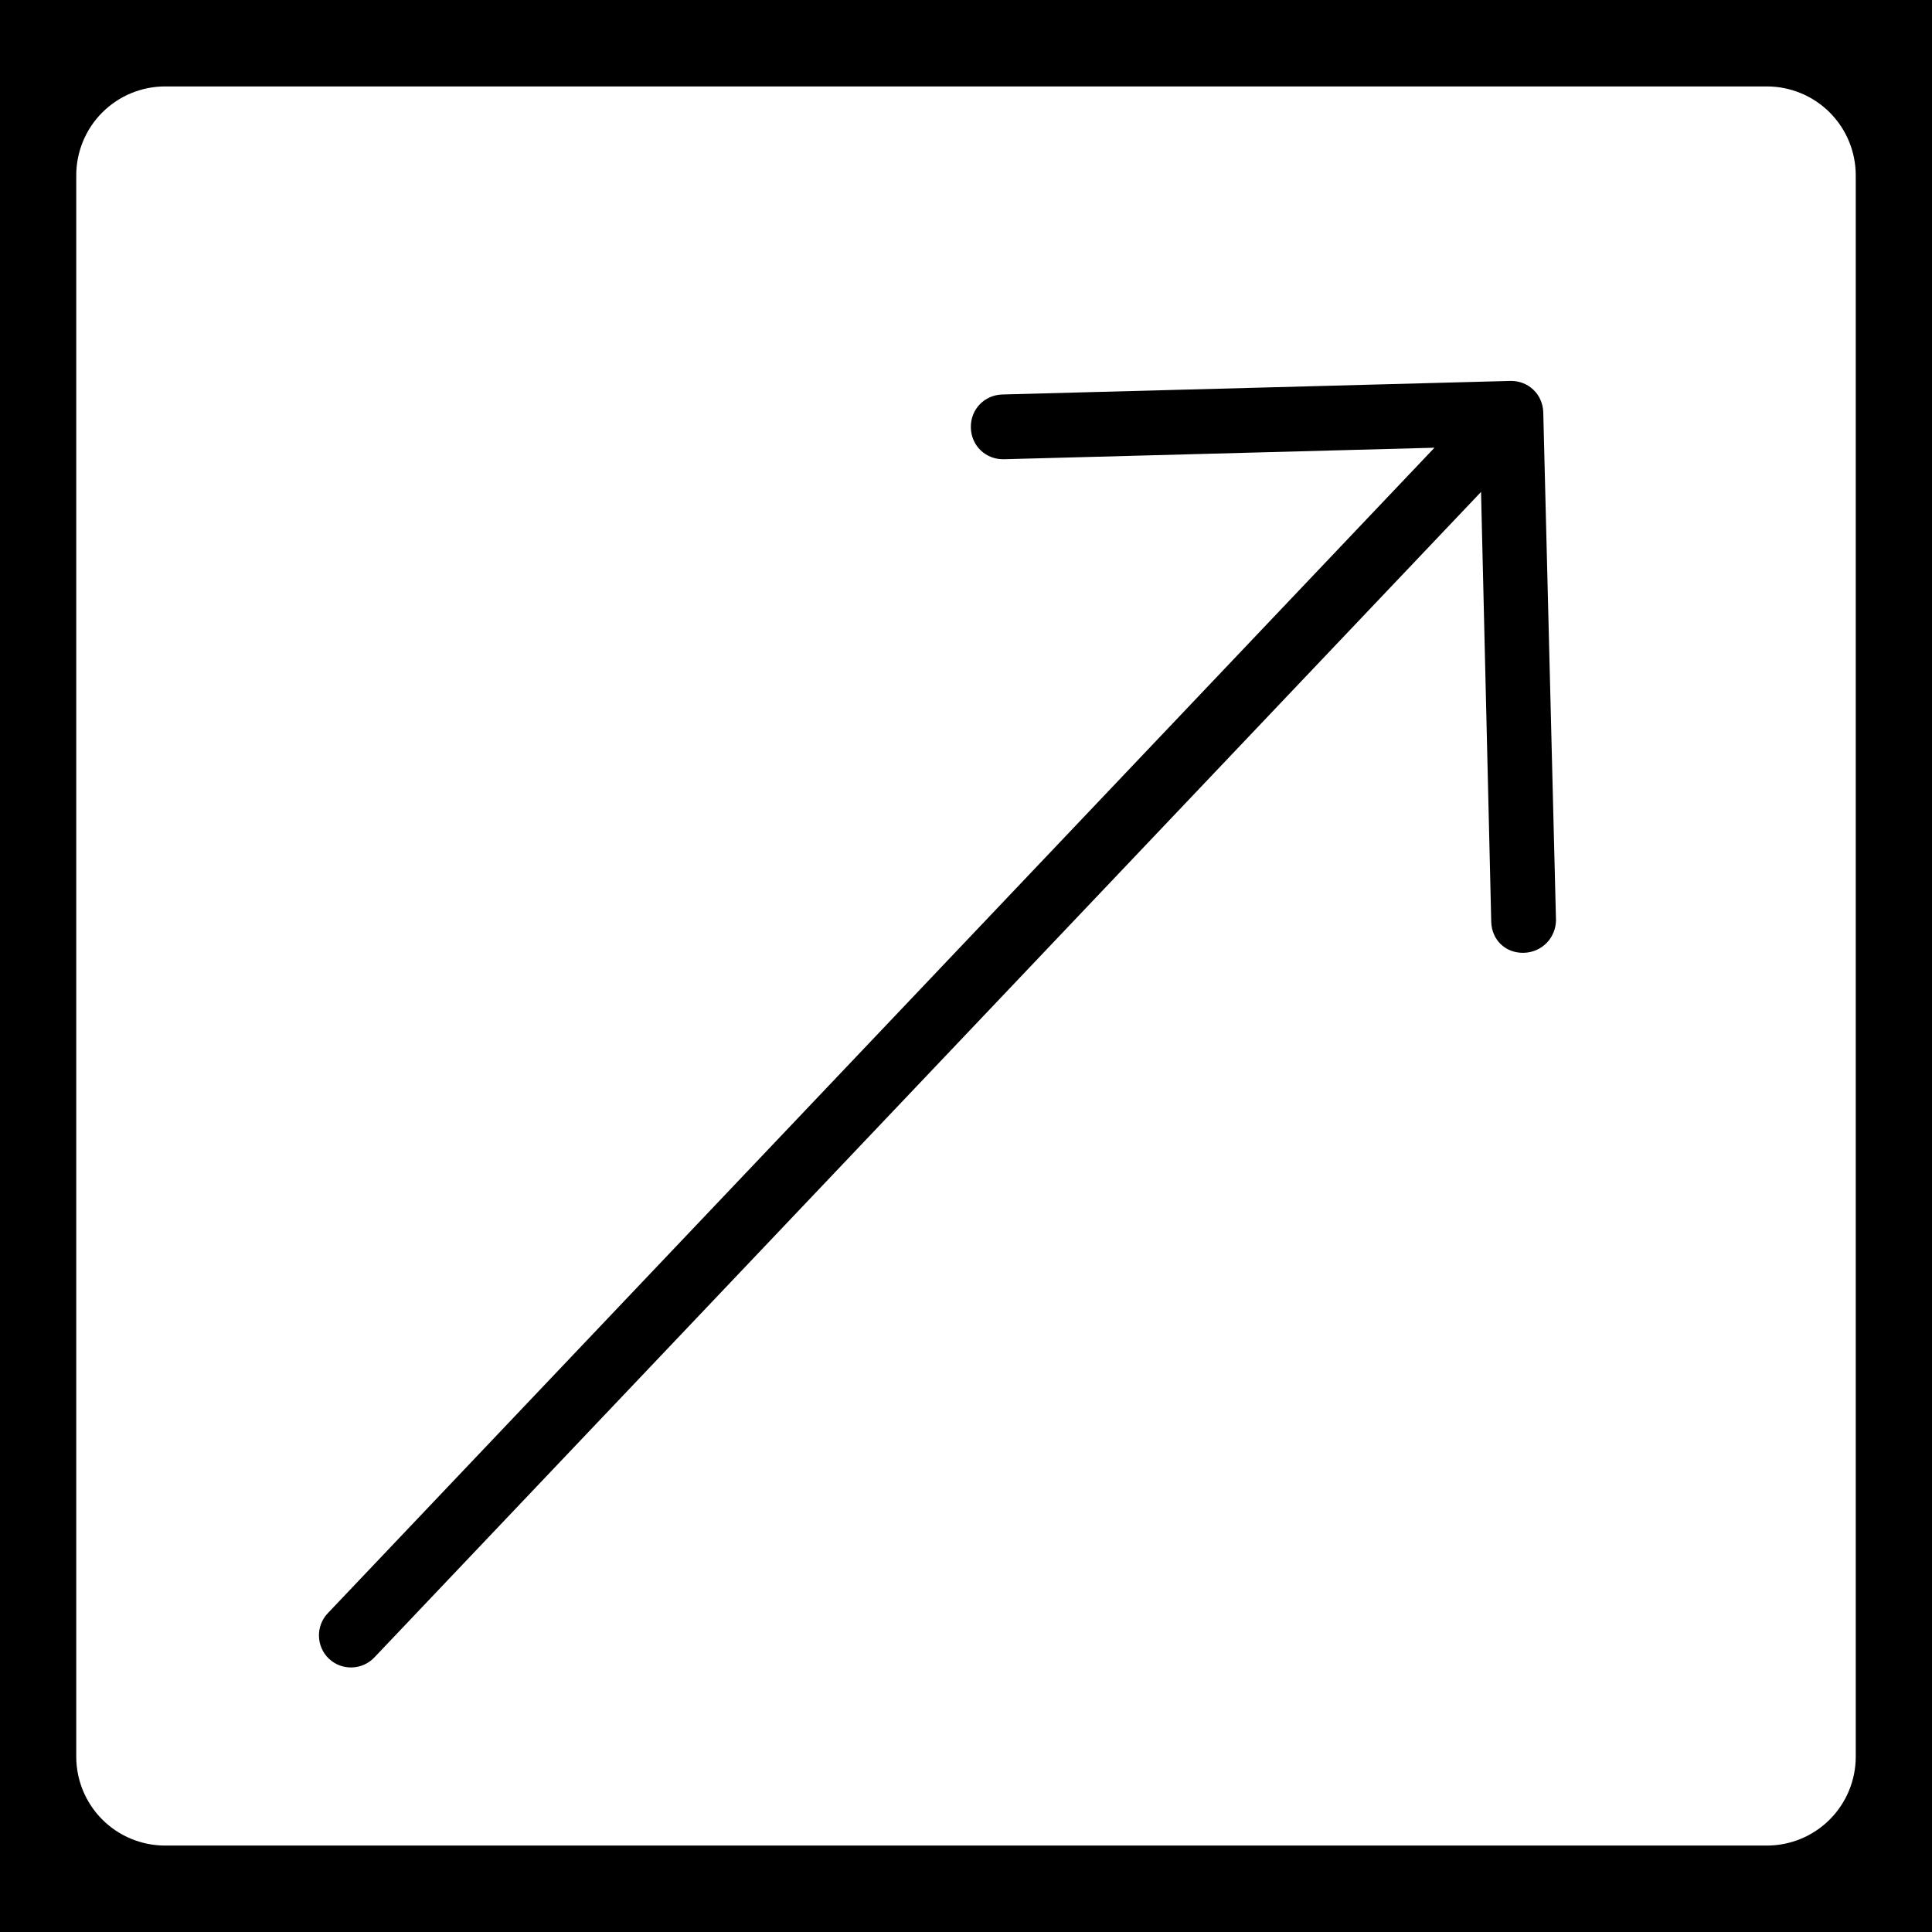 <svg xmlns="http://www.w3.org/2000/svg" xmlns:xlink="http://www.w3.org/1999/xlink" width="500" zoomAndPan="magnify" viewBox="0 0 375 375" height="500" preserveAspectRatio="xMidYMid meet" version="1.0"><defs><clipPath id="92daf8fae6"><path d="M 14.801 16.777 L 360.25 16.777 L 360.25 358.223 L 14.801 358.223 Z M 14.801 16.777 " clip-rule="nonzero"/></clipPath><clipPath id="f71d5c5a64"><path d="M 32.051 16.777 L 342.949 16.777 C 347.523 16.777 351.91 18.594 355.145 21.828 C 358.379 25.062 360.199 29.453 360.199 34.027 L 360.199 340.973 C 360.199 345.547 358.379 349.938 355.145 353.172 C 351.91 356.406 347.523 358.223 342.949 358.223 L 32.051 358.223 C 27.477 358.223 23.09 356.406 19.855 353.172 C 16.621 349.938 14.801 345.547 14.801 340.973 L 14.801 34.027 C 14.801 29.453 16.621 25.062 19.855 21.828 C 23.09 18.594 27.477 16.777 32.051 16.777 Z M 32.051 16.777 " clip-rule="nonzero"/></clipPath><clipPath id="fd458578e9"><path d="M 61 73 L 303 73 L 303 324 L 61 324 Z M 61 73 " clip-rule="nonzero"/></clipPath><clipPath id="0bed95b3b5"><path d="M 7.895 269.543 L 242.871 22.078 L 353.82 127.43 L 118.844 374.895 Z M 7.895 269.543 " clip-rule="nonzero"/></clipPath><clipPath id="8b9750a4cb"><path d="M 7.895 269.543 L 242.871 22.078 L 353.82 127.43 L 118.844 374.895 Z M 7.895 269.543 " clip-rule="nonzero"/></clipPath><clipPath id="c89eb84cd2"><path d="M 7.895 269.543 L 242.871 22.078 L 353.82 127.43 L 118.844 374.895 Z M 7.895 269.543 " clip-rule="nonzero"/></clipPath></defs><rect x="-37.5" width="450" fill="#ffffff" y="-37.5" height="450" fill-opacity="1"/><rect x="-37.5" width="450" fill="#000000" y="-37.5" height="450" fill-opacity="1"/><g clip-path="url(#92daf8fae6)"><g clip-path="url(#f71d5c5a64)"><path fill="#ffffff" d="M 14.801 16.777 L 360.25 16.777 L 360.25 358.223 L 14.801 358.223 Z M 14.801 16.777 " fill-opacity="1" fill-rule="nonzero"/></g></g><g clip-path="url(#fd458578e9)"><g clip-path="url(#0bed95b3b5)"><g clip-path="url(#8b9750a4cb)"><g clip-path="url(#c89eb84cd2)"><path fill="#000000" d="M 302.016 178.594 L 299.547 80.051 C 299.457 76.523 296.633 73.844 293.105 73.938 L 194.566 76.57 C 191.039 76.664 188.355 79.492 188.441 83.02 C 188.531 86.547 191.355 89.23 194.883 89.137 L 278.43 86.902 L 63.617 313.133 C 61.254 315.621 61.355 319.59 63.84 321.949 C 66.324 324.309 70.293 324.203 72.656 321.715 L 287.469 95.484 L 289.449 178.93 C 289.496 180.695 290.195 182.219 291.324 183.293 C 292.453 184.367 294.016 184.984 295.777 184.938 C 299.305 184.844 301.992 182.016 302.016 178.594 Z M 302.016 178.594 " fill-opacity="1" fill-rule="nonzero"/></g></g></g></g></svg>